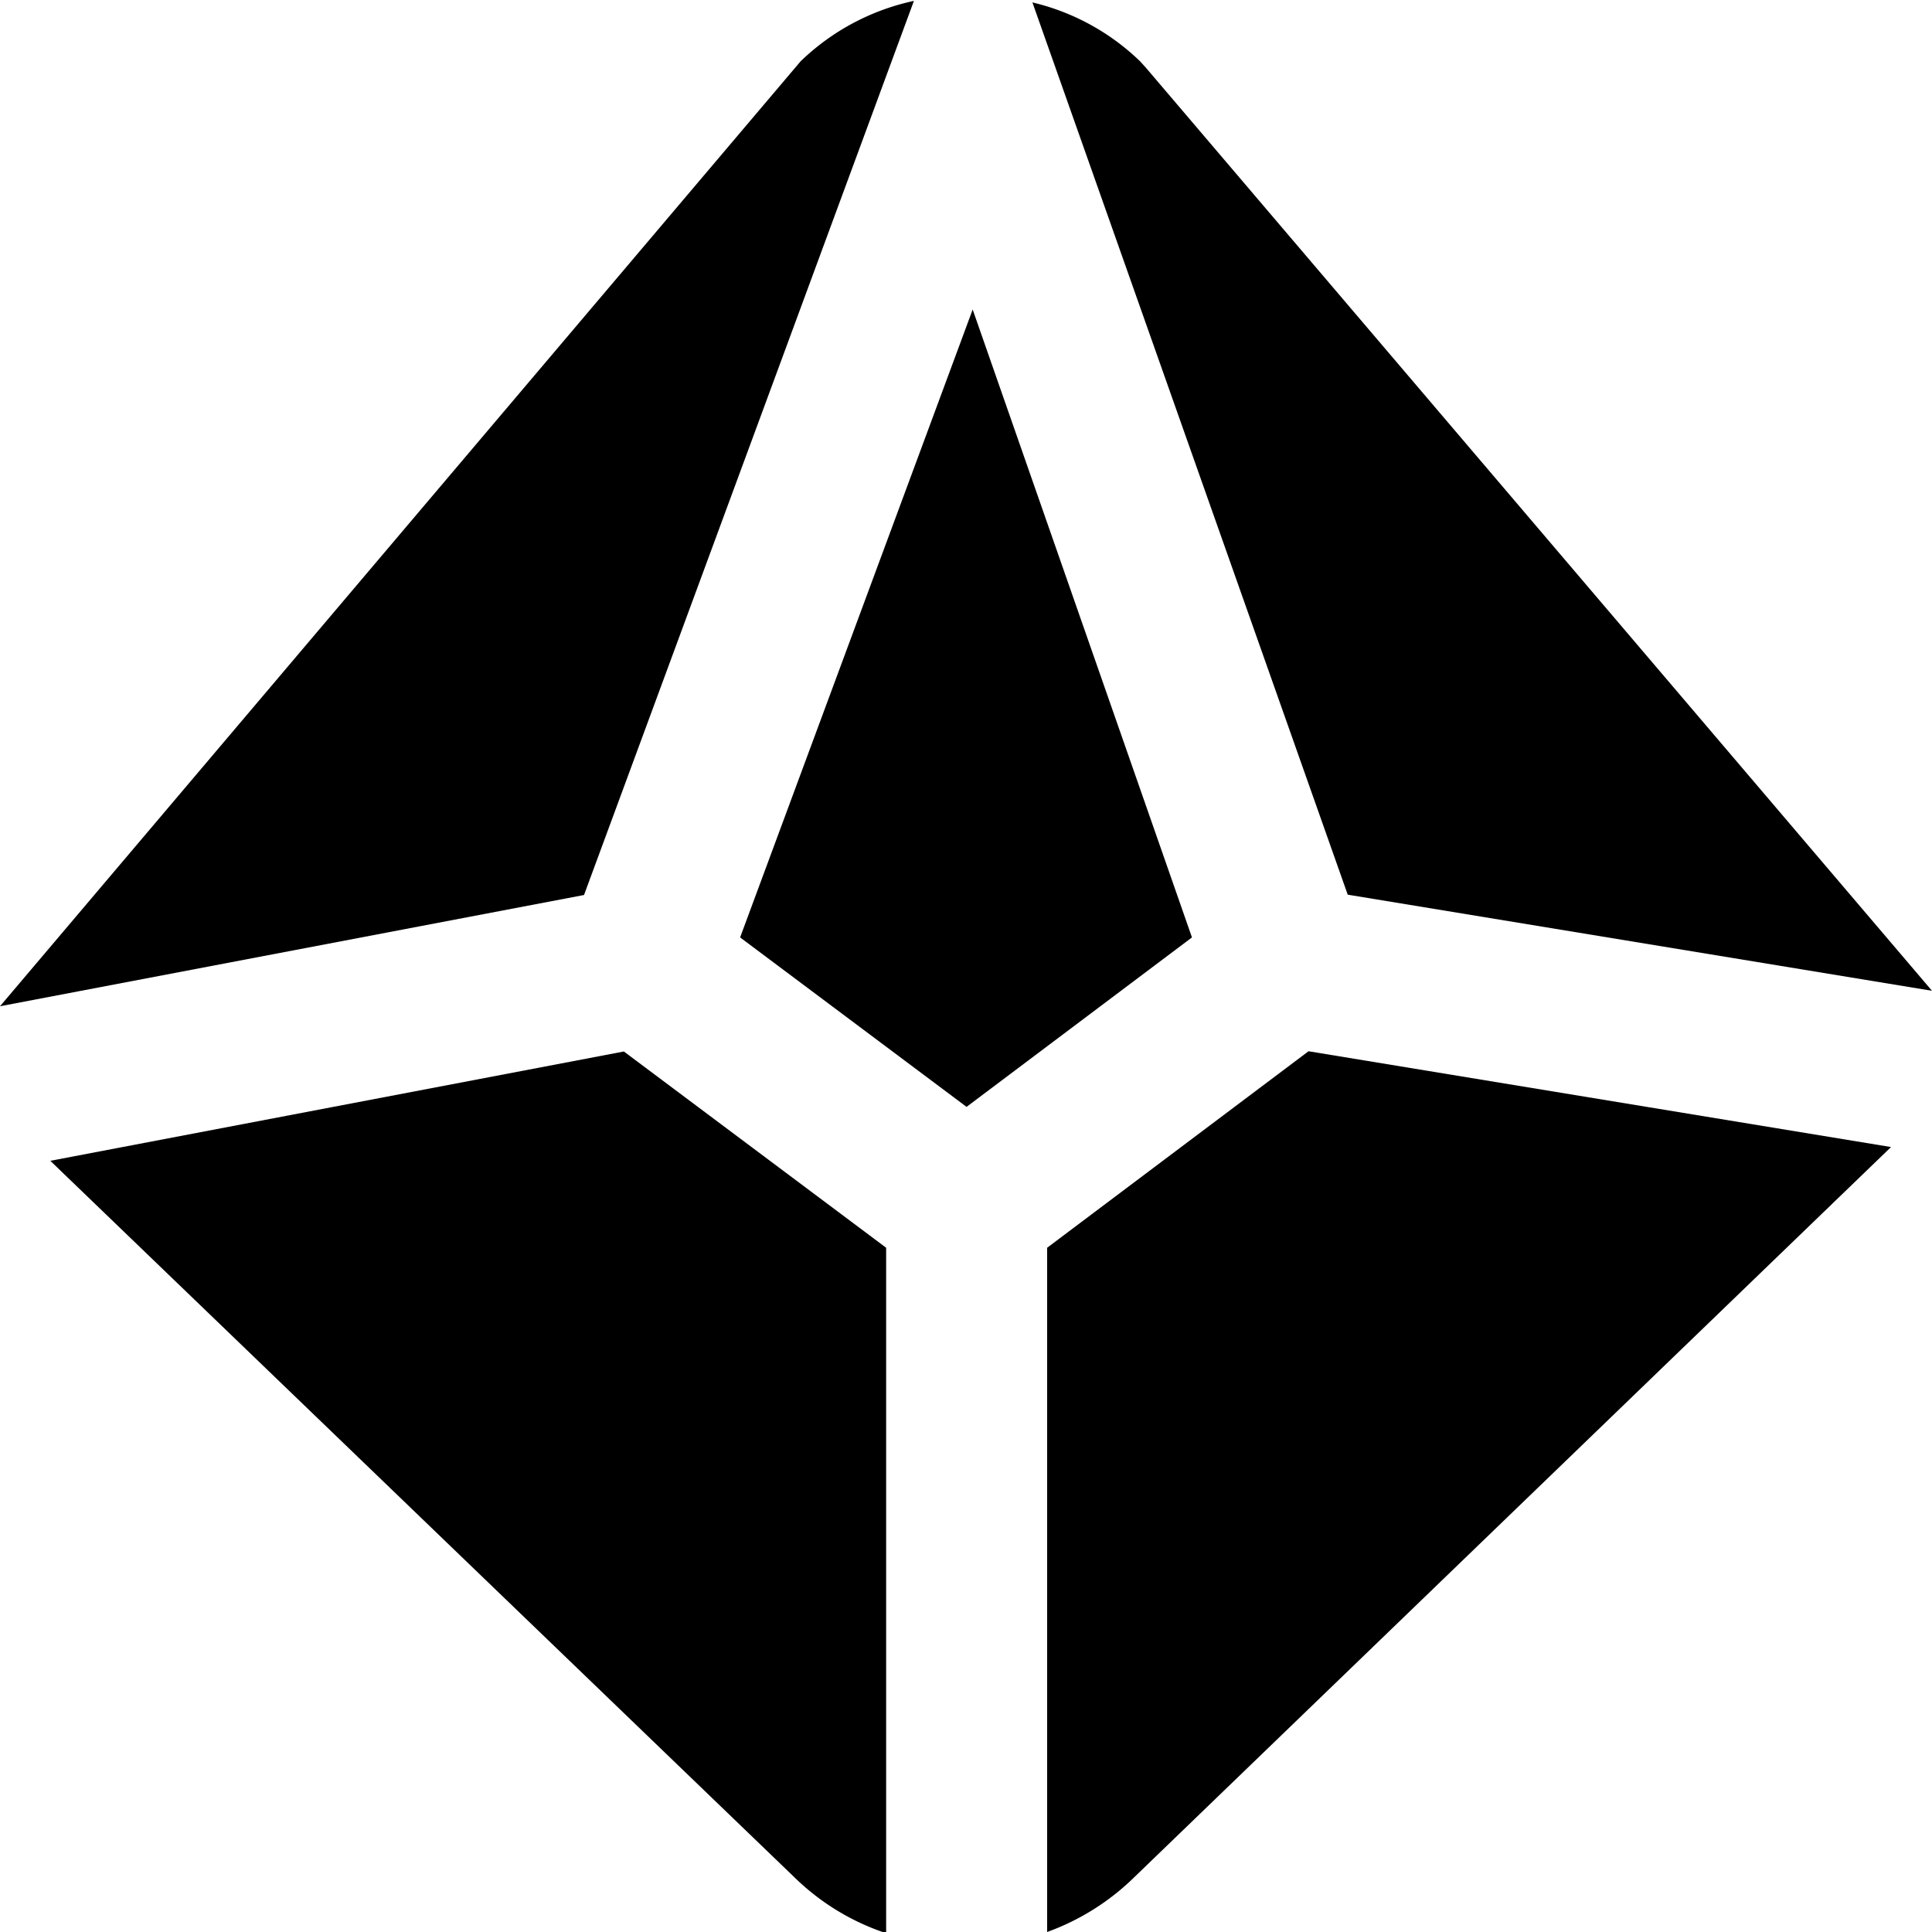<?xml version="1.0" encoding="UTF-8"?>
<svg xmlns="http://www.w3.org/2000/svg" id="Layer_1" data-name="Layer 1" viewBox="0 0 24 24" width="512" height="512"><path d="M14.807,11.645l-2.8,2.105L9.194,11.645l2.889-7.8Zm1.935-.531L24,12.308,14.238.845,14.163.762A2.877,2.877,0,0,0,12.825.03ZM11.008,15.5,7.75,13.062.625,14.42l9.243,8.9a2.96,2.96,0,0,0,1.14.695Zm5.247-2.441L13.008,15.5V24a3.006,3.006,0,0,0,1.09-.688l9.393-9.063Zm-9-1.941L11.353.011A2.9,2.9,0,0,0,9.945.762L0,12.5Z"/></svg>
